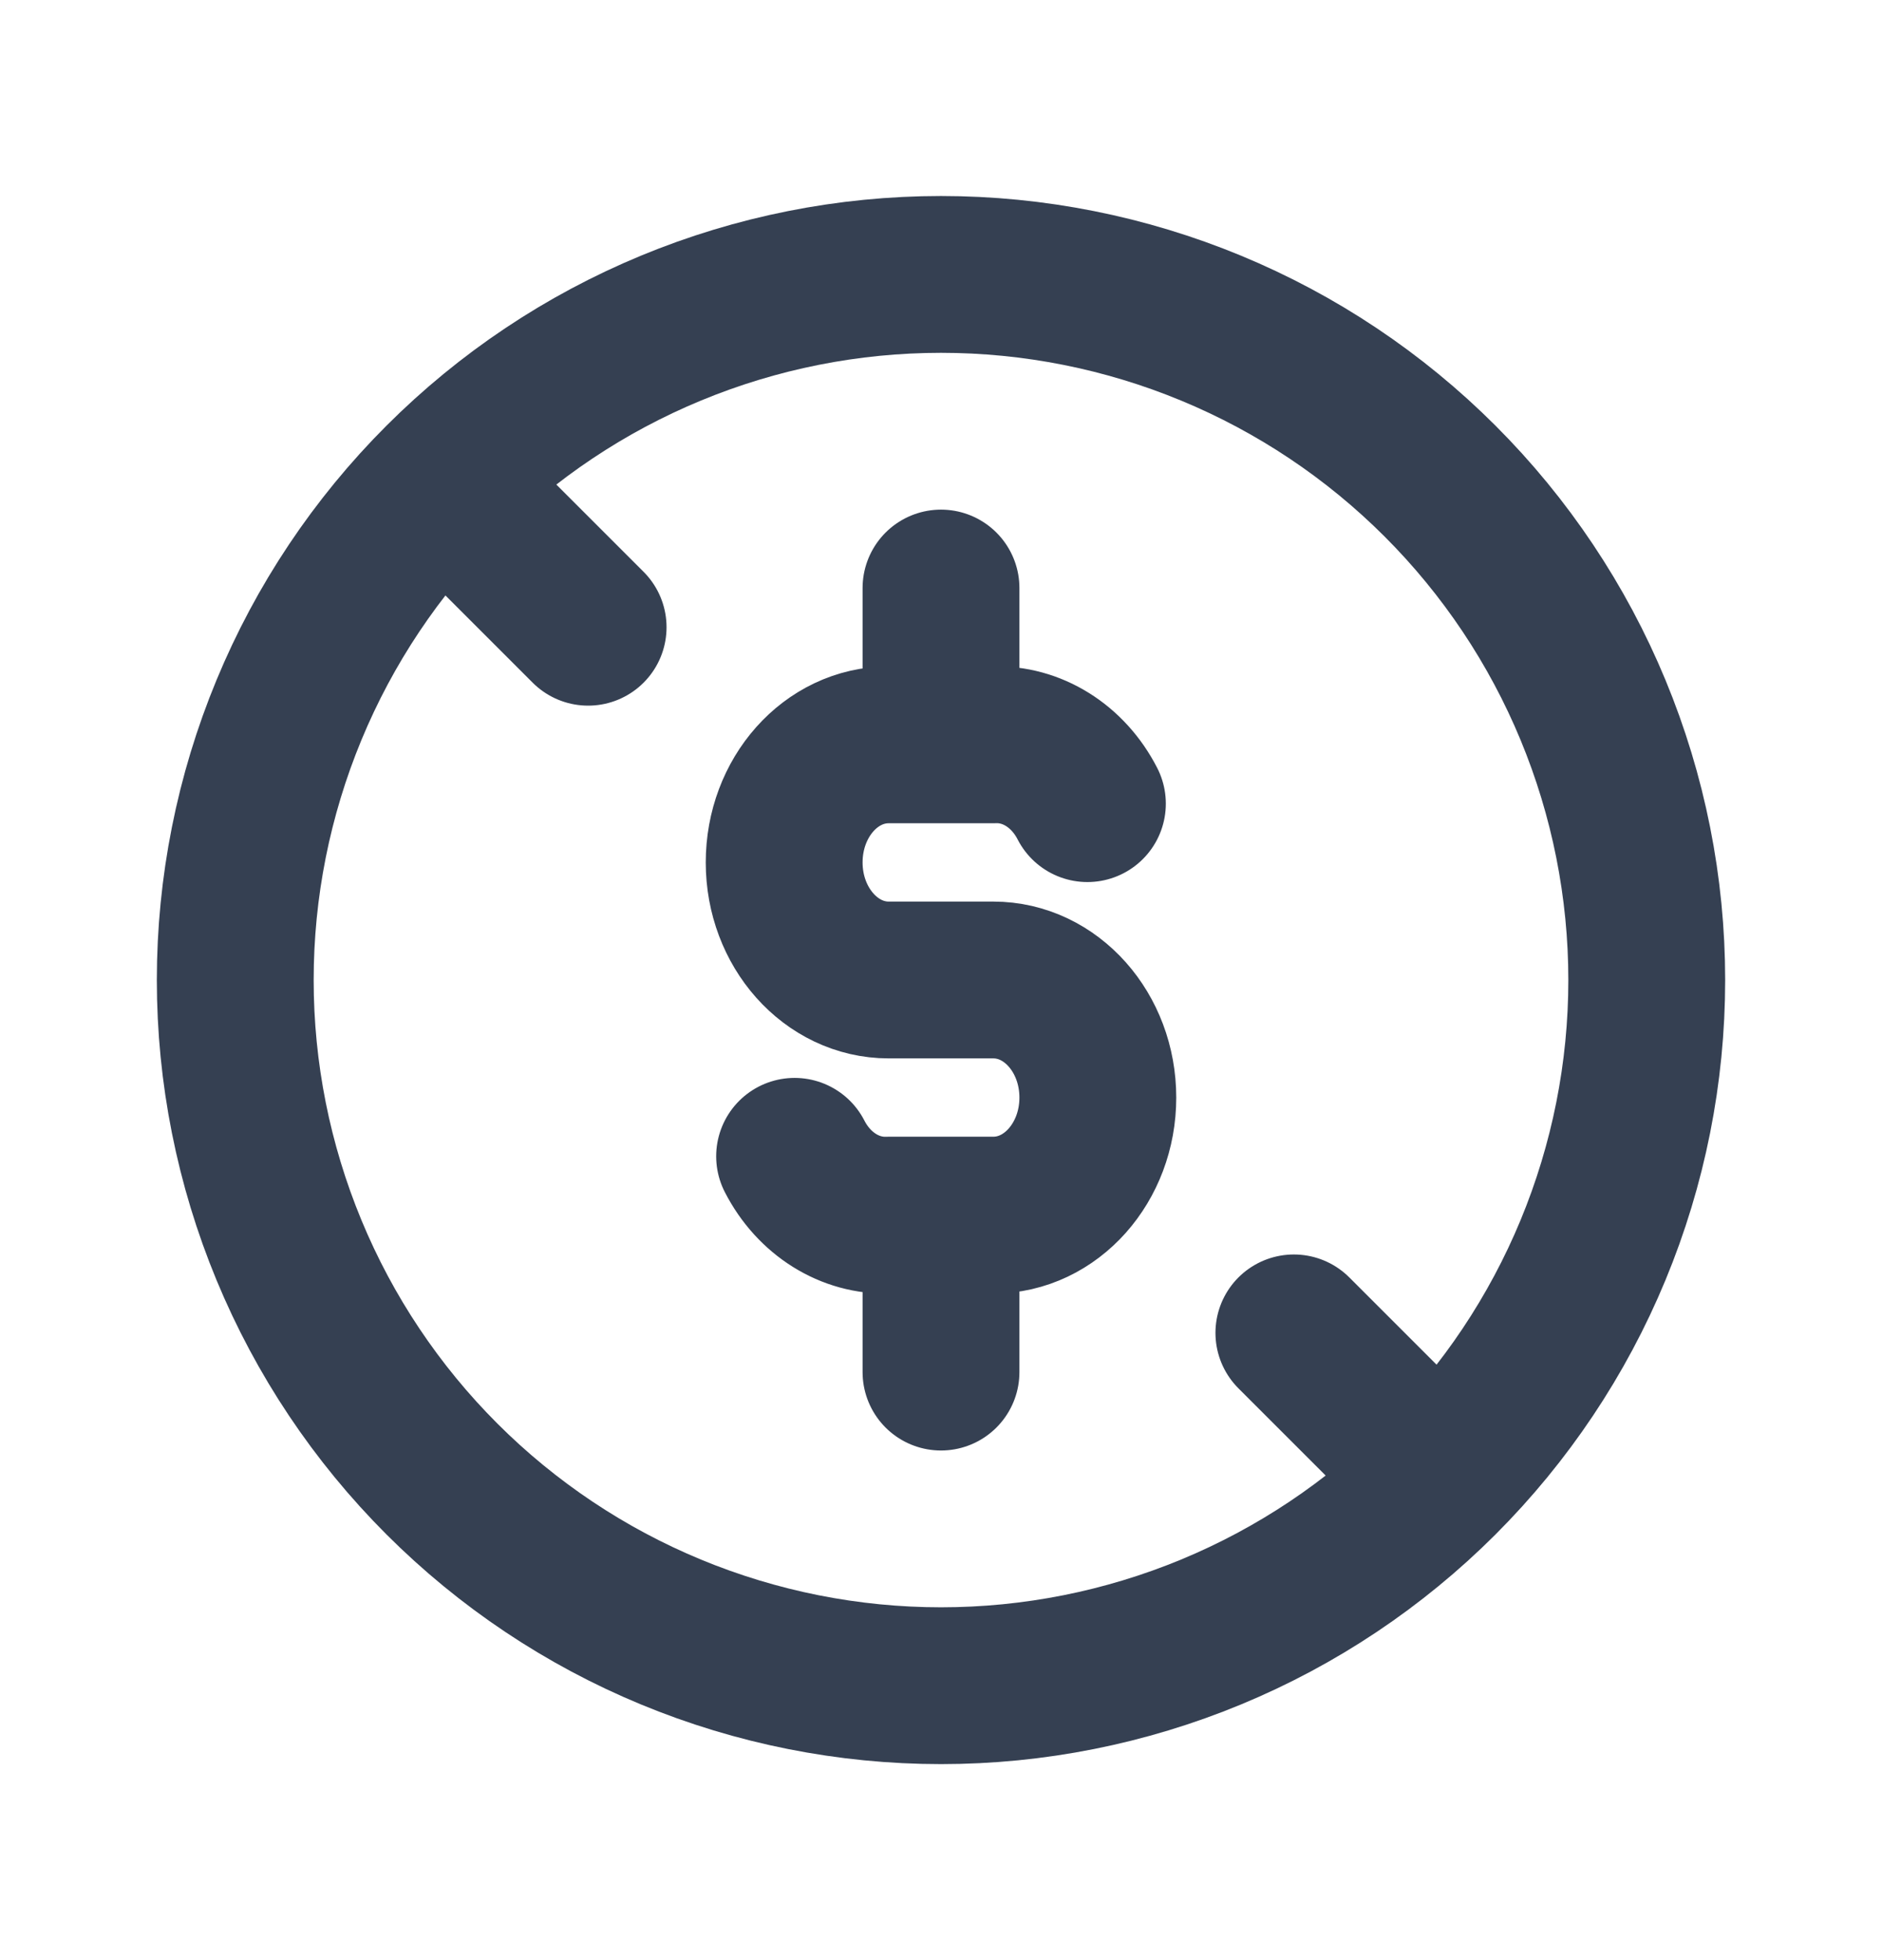 <svg xmlns="http://www.w3.org/2000/svg" width="24" height="25" viewBox="0 0 24 25" fill="none">
  <path d="M13.867 10.25C13.621 9.77 13.159 9.481 12.667 9.5H11.333C10.597 9.5 10 10.17 10 11C10 11.827 10.597 12.499 11.333 12.499H12.667C13.403 12.499 14 13.17 14 13.999C14 14.827 13.403 15.498 12.667 15.498H11.333C10.841 15.517 10.379 15.228 10.133 14.748M12 7.5V9.5M12 15.5V17.5M6 6.5L7.5 8M16.5 17L18 18.5M3 12.5C3 13.682 3.233 14.852 3.685 15.944C4.137 17.036 4.8 18.028 5.636 18.864C6.472 19.7 7.464 20.363 8.556 20.815C9.648 21.267 10.818 21.5 12 21.5C13.182 21.5 14.352 21.267 15.444 20.815C16.536 20.363 17.528 19.7 18.364 18.864C19.2 18.028 19.863 17.036 20.315 15.944C20.767 14.852 21 13.682 21 12.5C21 11.318 20.767 10.148 20.315 9.056C19.863 7.964 19.2 6.972 18.364 6.136C17.528 5.3 16.536 4.637 15.444 4.185C14.352 3.733 13.182 3.5 12 3.5C10.818 3.5 9.648 3.733 8.556 4.185C7.464 4.637 6.472 5.3 5.636 6.136C4.8 6.972 4.137 7.964 3.685 9.056C3.233 10.148 3 11.318 3 12.5Z" stroke="#354052" stroke-width="2" stroke-linecap="round" stroke-linejoin="round"/>
</svg>